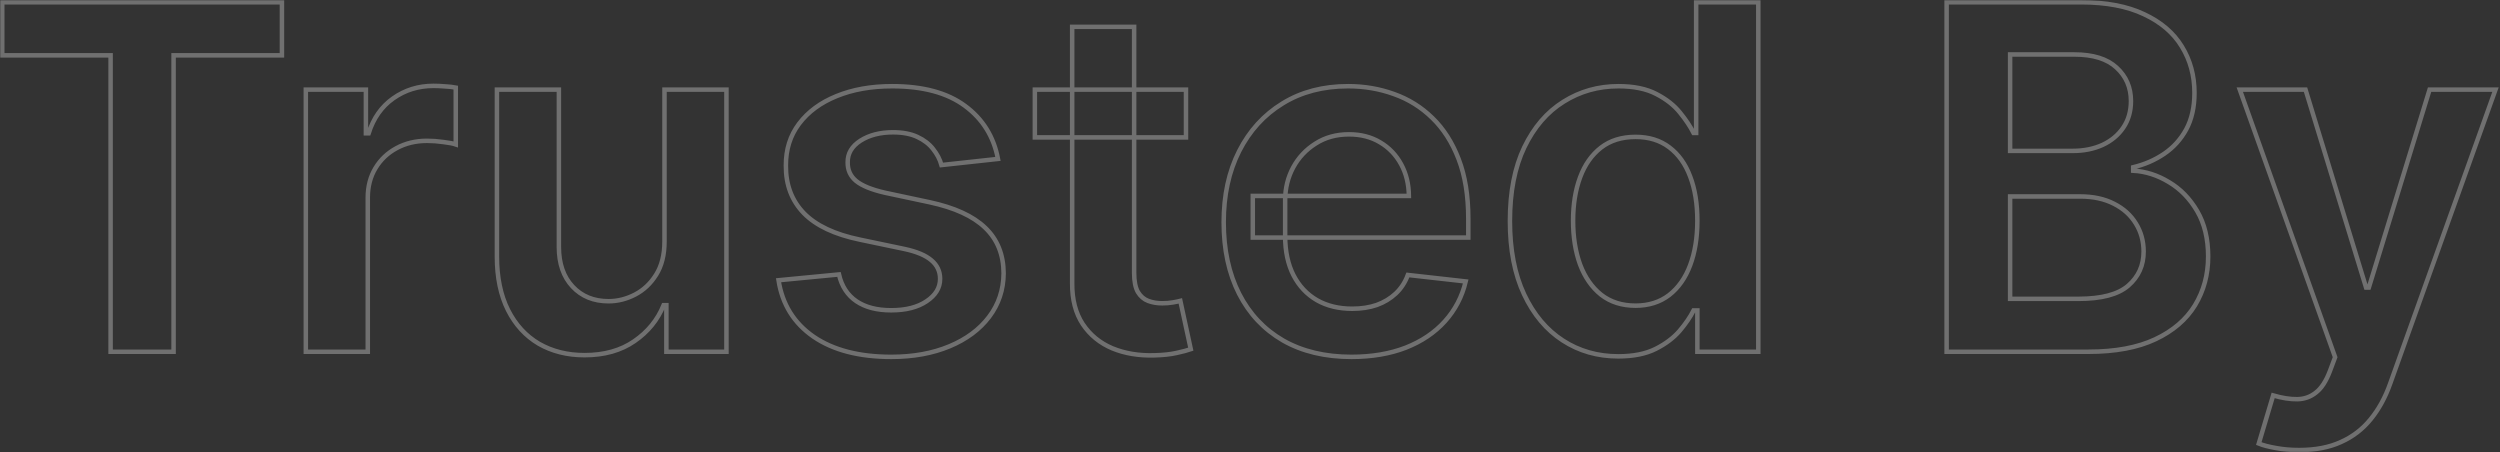 <svg width="1111" height="201" viewBox="0 0 1111 201" fill="none" xmlns="http://www.w3.org/2000/svg">
<rect x="0" y="0" width="1111" height="201" fill="#333333" stroke="none"/>
<g opacity="0.3">
<mask id="path-1-outside-1_793_2194" maskUnits="userSpaceOnUse" x="0" y="0" width="1111" height="201" fill="black">
<rect fill="white" width="1111" height="201"/>
<path d="M1 24.586V1H125.292V24.586H77.142V156.317H49.15V24.586H1ZM135.904 156.317V39.829H162.603V59.244H163.82C165.95 52.52 169.601 47.337 174.773 43.697C179.997 40.006 185.955 38.161 192.649 38.161C194.17 38.161 195.869 38.237 197.745 38.388C199.672 38.489 201.27 38.666 202.538 38.919V64.173C201.371 63.769 199.52 63.415 196.985 63.112C194.5 62.758 192.091 62.581 189.758 62.581C184.738 62.581 180.225 63.668 176.219 65.842C172.263 67.965 169.144 70.923 166.862 74.715C164.58 78.507 163.439 82.88 163.439 87.835V156.317H135.904ZM295.3 107.325V39.829H322.836V156.317H296.137V135.613H294.92C292.283 142.135 287.947 147.469 281.913 151.615C275.929 155.761 268.55 157.834 259.777 157.834C252.12 157.834 245.35 156.14 239.468 152.753C233.636 149.315 229.072 144.335 225.776 137.812C222.48 131.24 220.831 123.302 220.831 113.999V39.829H248.367V109.752C248.367 117.134 250.396 122.999 254.453 127.347C258.51 131.695 263.834 133.869 270.427 133.869C274.484 133.869 278.414 132.883 282.217 130.911C286.02 128.939 289.139 126.007 291.573 122.114C294.058 118.17 295.3 113.241 295.3 107.325ZM443.496 70.62L418.395 73.35C417.685 70.822 416.442 68.446 414.667 66.221C412.943 63.996 410.61 62.202 407.669 60.837C404.728 59.471 401.128 58.789 396.868 58.789C391.137 58.789 386.32 60.028 382.415 62.505C378.561 64.982 376.66 68.193 376.71 72.136C376.66 75.524 377.902 78.279 380.438 80.403C383.024 82.526 387.283 84.271 393.217 85.636L413.146 89.883C424.201 92.259 432.416 96.025 437.791 101.183C443.217 106.34 445.956 113.089 446.007 121.431C445.956 128.762 443.801 135.234 439.541 140.846C435.332 146.408 429.475 150.756 421.97 153.89C414.464 157.025 405.844 158.592 396.107 158.592C381.807 158.592 370.295 155.609 361.573 149.643C352.851 143.627 347.653 135.259 345.979 124.541L372.831 121.962C374.048 127.22 376.634 131.189 380.59 133.869C384.545 136.549 389.692 137.888 396.031 137.888C402.573 137.888 407.821 136.549 411.777 133.869C415.783 131.189 417.786 127.878 417.786 123.934C417.786 120.597 416.493 117.842 413.907 115.668C411.371 113.494 407.416 111.825 402.04 110.662L382.111 106.491C370.904 104.166 362.613 100.247 357.237 94.736C351.862 89.175 349.2 82.147 349.25 73.653C349.2 66.474 351.152 60.255 355.107 54.997C359.114 49.688 364.666 45.593 371.766 42.711C378.916 39.779 387.157 38.312 396.487 38.312C410.179 38.312 420.955 41.22 428.816 47.034C436.727 52.848 441.62 60.71 443.496 70.62ZM527.055 39.829V61.064H459.889V39.829H527.055ZM476.471 11.921H504.007V121.28C504.007 124.971 504.565 127.802 505.681 129.774C506.847 131.695 508.368 133.009 510.245 133.717C512.121 134.425 514.2 134.779 516.482 134.779C518.206 134.779 519.778 134.653 521.198 134.4C522.669 134.147 523.784 133.919 524.545 133.717L529.185 155.18C527.714 155.685 525.61 156.241 522.872 156.848C520.184 157.455 516.888 157.809 512.983 157.91C506.086 158.112 499.874 157.075 494.347 154.8C488.819 152.475 484.433 148.885 481.187 144.031C477.992 139.178 476.42 133.111 476.471 125.83V11.921ZM600.554 158.592C588.84 158.592 578.723 156.165 570.204 151.312C561.735 146.408 555.219 139.481 550.655 130.532C546.091 121.533 543.809 110.94 543.809 98.756C543.809 86.773 546.091 76.257 550.655 67.207C555.269 58.106 561.71 51.028 569.976 45.972C578.241 40.866 587.953 38.312 599.109 38.312C606.31 38.312 613.105 39.475 619.495 41.801C625.935 44.076 631.615 47.615 636.534 52.418C641.503 57.221 645.408 63.339 648.248 70.771C651.088 78.153 652.507 86.95 652.507 97.163V105.581H556.74V87.077H626.112C626.062 81.819 624.921 77.142 622.69 73.046C620.458 68.901 617.339 65.64 613.333 63.263C609.378 60.887 604.763 59.699 599.489 59.699C593.86 59.699 588.916 61.064 584.656 63.794C580.397 66.474 577.075 70.013 574.692 74.412C572.359 78.76 571.167 83.537 571.117 88.745V104.899C571.117 111.674 572.359 117.488 574.844 122.341C577.329 127.145 580.802 130.835 585.265 133.414C589.727 135.942 594.951 137.206 600.935 137.206C604.941 137.206 608.567 136.65 611.812 135.537C615.057 134.374 617.872 132.681 620.255 130.456C622.639 128.232 624.439 125.476 625.656 122.19L651.366 125.072C649.744 131.847 646.65 137.762 642.086 142.818C637.573 147.823 631.792 151.716 624.743 154.497C617.695 157.227 609.631 158.592 600.554 158.592ZM719.16 158.365C709.982 158.365 701.767 156.014 694.515 151.312C687.263 146.61 681.533 139.784 677.324 130.835C673.115 121.886 671.011 111.016 671.011 98.225C671.011 85.282 673.14 74.361 677.4 65.463C681.711 56.514 687.517 49.764 694.819 45.214C702.122 40.613 710.261 38.312 719.237 38.312C726.083 38.312 731.711 39.475 736.123 41.801C740.535 44.076 744.034 46.832 746.62 50.068C749.207 53.253 751.21 56.261 752.63 59.092H753.771V1H781.383V156.317H754.303V137.964H752.63C751.21 140.795 749.156 143.804 746.468 146.989C743.781 150.124 740.231 152.803 735.819 155.028C731.407 157.252 725.854 158.365 719.16 158.365ZM726.843 135.841C732.675 135.841 737.645 134.273 741.752 131.139C745.86 127.954 748.978 123.53 751.108 117.867C753.238 112.204 754.303 105.606 754.303 98.073C754.303 90.54 753.238 83.993 751.108 78.431C749.029 72.87 745.936 68.547 741.828 65.463C737.771 62.379 732.776 60.837 726.843 60.837C720.707 60.837 715.585 62.429 711.478 65.614C707.37 68.799 704.277 73.198 702.198 78.81C700.119 84.422 699.079 90.843 699.079 98.073C699.079 105.354 700.119 111.85 702.198 117.564C704.328 123.226 707.446 127.701 711.554 130.987C715.712 134.223 720.809 135.841 726.843 135.841ZM865.075 156.317V1H924.711C935.968 1 945.324 2.77 952.779 6.309C960.284 9.797 965.888 14.575 969.59 20.642C973.342 26.709 975.219 33.585 975.219 41.27C975.219 47.59 974.001 53 971.567 57.5C969.133 61.949 965.862 65.564 961.755 68.344C957.647 71.125 953.058 73.122 947.987 74.336V75.853C953.514 76.156 958.814 77.85 963.885 80.934C969.007 83.967 973.19 88.265 976.436 93.826C979.681 99.388 981.304 106.112 981.304 113.999C981.304 122.038 979.352 129.268 975.447 135.689C971.542 142.059 965.659 147.09 957.799 150.781C949.939 154.472 940.051 156.317 928.134 156.317H865.075ZM893.295 132.807H923.646C933.889 132.807 941.268 130.861 945.781 126.968C950.345 123.024 952.627 117.968 952.627 111.8C952.627 107.199 951.486 103.053 949.204 99.362C946.922 95.621 943.676 92.689 939.467 90.565C935.258 88.391 930.238 87.304 924.406 87.304H893.295V132.807ZM893.295 67.055H921.211C926.08 67.055 930.466 66.171 934.371 64.401C938.276 62.581 941.344 60.028 943.575 56.741C945.857 53.404 946.998 49.461 946.998 44.91C946.998 38.894 944.868 33.939 940.608 30.046C936.399 26.153 930.137 24.207 921.82 24.207H893.295V67.055ZM1021.75 200C1018 200 1014.53 199.697 1011.33 199.09C1008.19 198.534 1005.68 197.877 1003.8 197.118L1010.19 175.732C1014.2 176.895 1017.77 177.451 1020.92 177.4C1024.06 177.35 1026.82 176.364 1029.21 174.442C1031.64 172.572 1033.69 169.437 1035.37 165.038L1037.73 158.744L995.357 39.829H1024.57L1051.49 127.802H1052.71L1079.71 39.829H1109L1062.22 170.423C1060.04 176.591 1057.15 181.875 1053.55 186.273C1049.95 190.722 1045.54 194.11 1040.31 196.436C1035.14 198.812 1028.95 200 1021.75 200Z"/>
</mask>
<path d="M1 24.586V1H125.292V24.586H77.142V156.317H49.15V24.586H1ZM135.904 156.317V39.829H162.603V59.244H163.82C165.95 52.52 169.601 47.337 174.773 43.697C179.997 40.006 185.955 38.161 192.649 38.161C194.17 38.161 195.869 38.237 197.745 38.388C199.672 38.489 201.27 38.666 202.538 38.919V64.173C201.371 63.769 199.52 63.415 196.985 63.112C194.5 62.758 192.091 62.581 189.758 62.581C184.738 62.581 180.225 63.668 176.219 65.842C172.263 67.965 169.144 70.923 166.862 74.715C164.58 78.507 163.439 82.88 163.439 87.835V156.317H135.904ZM295.3 107.325V39.829H322.836V156.317H296.137V135.613H294.92C292.283 142.135 287.947 147.469 281.913 151.615C275.929 155.761 268.55 157.834 259.777 157.834C252.12 157.834 245.35 156.14 239.468 152.753C233.636 149.315 229.072 144.335 225.776 137.812C222.48 131.24 220.831 123.302 220.831 113.999V39.829H248.367V109.752C248.367 117.134 250.396 122.999 254.453 127.347C258.51 131.695 263.834 133.869 270.427 133.869C274.484 133.869 278.414 132.883 282.217 130.911C286.02 128.939 289.139 126.007 291.573 122.114C294.058 118.17 295.3 113.241 295.3 107.325ZM443.496 70.62L418.395 73.35C417.685 70.822 416.442 68.446 414.667 66.221C412.943 63.996 410.61 62.202 407.669 60.837C404.728 59.471 401.128 58.789 396.868 58.789C391.137 58.789 386.32 60.028 382.415 62.505C378.561 64.982 376.66 68.193 376.71 72.136C376.66 75.524 377.902 78.279 380.438 80.403C383.024 82.526 387.283 84.271 393.217 85.636L413.146 89.883C424.201 92.259 432.416 96.025 437.791 101.183C443.217 106.34 445.956 113.089 446.007 121.431C445.956 128.762 443.801 135.234 439.541 140.846C435.332 146.408 429.475 150.756 421.97 153.89C414.464 157.025 405.844 158.592 396.107 158.592C381.807 158.592 370.295 155.609 361.573 149.643C352.851 143.627 347.653 135.259 345.979 124.541L372.831 121.962C374.048 127.22 376.634 131.189 380.59 133.869C384.545 136.549 389.692 137.888 396.031 137.888C402.573 137.888 407.821 136.549 411.777 133.869C415.783 131.189 417.786 127.878 417.786 123.934C417.786 120.597 416.493 117.842 413.907 115.668C411.371 113.494 407.416 111.825 402.04 110.662L382.111 106.491C370.904 104.166 362.613 100.247 357.237 94.736C351.862 89.175 349.2 82.147 349.25 73.653C349.2 66.474 351.152 60.255 355.107 54.997C359.114 49.688 364.666 45.593 371.766 42.711C378.916 39.779 387.157 38.312 396.487 38.312C410.179 38.312 420.955 41.22 428.816 47.034C436.727 52.848 441.62 60.71 443.496 70.62ZM527.055 39.829V61.064H459.889V39.829H527.055ZM476.471 11.921H504.007V121.28C504.007 124.971 504.565 127.802 505.681 129.774C506.847 131.695 508.368 133.009 510.245 133.717C512.121 134.425 514.2 134.779 516.482 134.779C518.206 134.779 519.778 134.653 521.198 134.4C522.669 134.147 523.784 133.919 524.545 133.717L529.185 155.18C527.714 155.685 525.61 156.241 522.872 156.848C520.184 157.455 516.888 157.809 512.983 157.91C506.086 158.112 499.874 157.075 494.347 154.8C488.819 152.475 484.433 148.885 481.187 144.031C477.992 139.178 476.42 133.111 476.471 125.83V11.921ZM600.554 158.592C588.84 158.592 578.723 156.165 570.204 151.312C561.735 146.408 555.219 139.481 550.655 130.532C546.091 121.533 543.809 110.94 543.809 98.756C543.809 86.773 546.091 76.257 550.655 67.207C555.269 58.106 561.71 51.028 569.976 45.972C578.241 40.866 587.953 38.312 599.109 38.312C606.31 38.312 613.105 39.475 619.495 41.801C625.935 44.076 631.615 47.615 636.534 52.418C641.503 57.221 645.408 63.339 648.248 70.771C651.088 78.153 652.507 86.95 652.507 97.163V105.581H556.74V87.077H626.112C626.062 81.819 624.921 77.142 622.69 73.046C620.458 68.901 617.339 65.64 613.333 63.263C609.378 60.887 604.763 59.699 599.489 59.699C593.86 59.699 588.916 61.064 584.656 63.794C580.397 66.474 577.075 70.013 574.692 74.412C572.359 78.76 571.167 83.537 571.117 88.745V104.899C571.117 111.674 572.359 117.488 574.844 122.341C577.329 127.145 580.802 130.835 585.265 133.414C589.727 135.942 594.951 137.206 600.935 137.206C604.941 137.206 608.567 136.65 611.812 135.537C615.057 134.374 617.872 132.681 620.255 130.456C622.639 128.232 624.439 125.476 625.656 122.19L651.366 125.072C649.744 131.847 646.65 137.762 642.086 142.818C637.573 147.823 631.792 151.716 624.743 154.497C617.695 157.227 609.631 158.592 600.554 158.592ZM719.16 158.365C709.982 158.365 701.767 156.014 694.515 151.312C687.263 146.61 681.533 139.784 677.324 130.835C673.115 121.886 671.011 111.016 671.011 98.225C671.011 85.282 673.14 74.361 677.4 65.463C681.711 56.514 687.517 49.764 694.819 45.214C702.122 40.613 710.261 38.312 719.237 38.312C726.083 38.312 731.711 39.475 736.123 41.801C740.535 44.076 744.034 46.832 746.62 50.068C749.207 53.253 751.21 56.261 752.63 59.092H753.771V1H781.383V156.317H754.303V137.964H752.63C751.21 140.795 749.156 143.804 746.468 146.989C743.781 150.124 740.231 152.803 735.819 155.028C731.407 157.252 725.854 158.365 719.16 158.365ZM726.843 135.841C732.675 135.841 737.645 134.273 741.752 131.139C745.86 127.954 748.978 123.53 751.108 117.867C753.238 112.204 754.303 105.606 754.303 98.073C754.303 90.54 753.238 83.993 751.108 78.431C749.029 72.87 745.936 68.547 741.828 65.463C737.771 62.379 732.776 60.837 726.843 60.837C720.707 60.837 715.585 62.429 711.478 65.614C707.37 68.799 704.277 73.198 702.198 78.81C700.119 84.422 699.079 90.843 699.079 98.073C699.079 105.354 700.119 111.85 702.198 117.564C704.328 123.226 707.446 127.701 711.554 130.987C715.712 134.223 720.809 135.841 726.843 135.841ZM865.075 156.317V1H924.711C935.968 1 945.324 2.77 952.779 6.309C960.284 9.797 965.888 14.575 969.59 20.642C973.342 26.709 975.219 33.585 975.219 41.27C975.219 47.59 974.001 53 971.567 57.5C969.133 61.949 965.862 65.564 961.755 68.344C957.647 71.125 953.058 73.122 947.987 74.336V75.853C953.514 76.156 958.814 77.85 963.885 80.934C969.007 83.967 973.19 88.265 976.436 93.826C979.681 99.388 981.304 106.112 981.304 113.999C981.304 122.038 979.352 129.268 975.447 135.689C971.542 142.059 965.659 147.09 957.799 150.781C949.939 154.472 940.051 156.317 928.134 156.317H865.075ZM893.295 132.807H923.646C933.889 132.807 941.268 130.861 945.781 126.968C950.345 123.024 952.627 117.968 952.627 111.8C952.627 107.199 951.486 103.053 949.204 99.362C946.922 95.621 943.676 92.689 939.467 90.565C935.258 88.391 930.238 87.304 924.406 87.304H893.295V132.807ZM893.295 67.055H921.211C926.08 67.055 930.466 66.171 934.371 64.401C938.276 62.581 941.344 60.028 943.575 56.741C945.857 53.404 946.998 49.461 946.998 44.91C946.998 38.894 944.868 33.939 940.608 30.046C936.399 26.153 930.137 24.207 921.82 24.207H893.295V67.055ZM1021.75 200C1018 200 1014.53 199.697 1011.33 199.09C1008.19 198.534 1005.68 197.877 1003.8 197.118L1010.19 175.732C1014.2 176.895 1017.77 177.451 1020.92 177.4C1024.06 177.35 1026.82 176.364 1029.21 174.442C1031.64 172.572 1033.69 169.437 1035.37 165.038L1037.73 158.744L995.357 39.829H1024.57L1051.49 127.802H1052.71L1079.71 39.829H1109L1062.22 170.423C1060.04 176.591 1057.15 181.875 1053.55 186.273C1049.95 190.722 1045.54 194.11 1040.31 196.436C1035.14 198.812 1028.95 200 1021.75 200Z" stroke="white" stroke-width="2" mask="url(#path-1-outside-1_793_2194)"/>
</g>
</svg>
